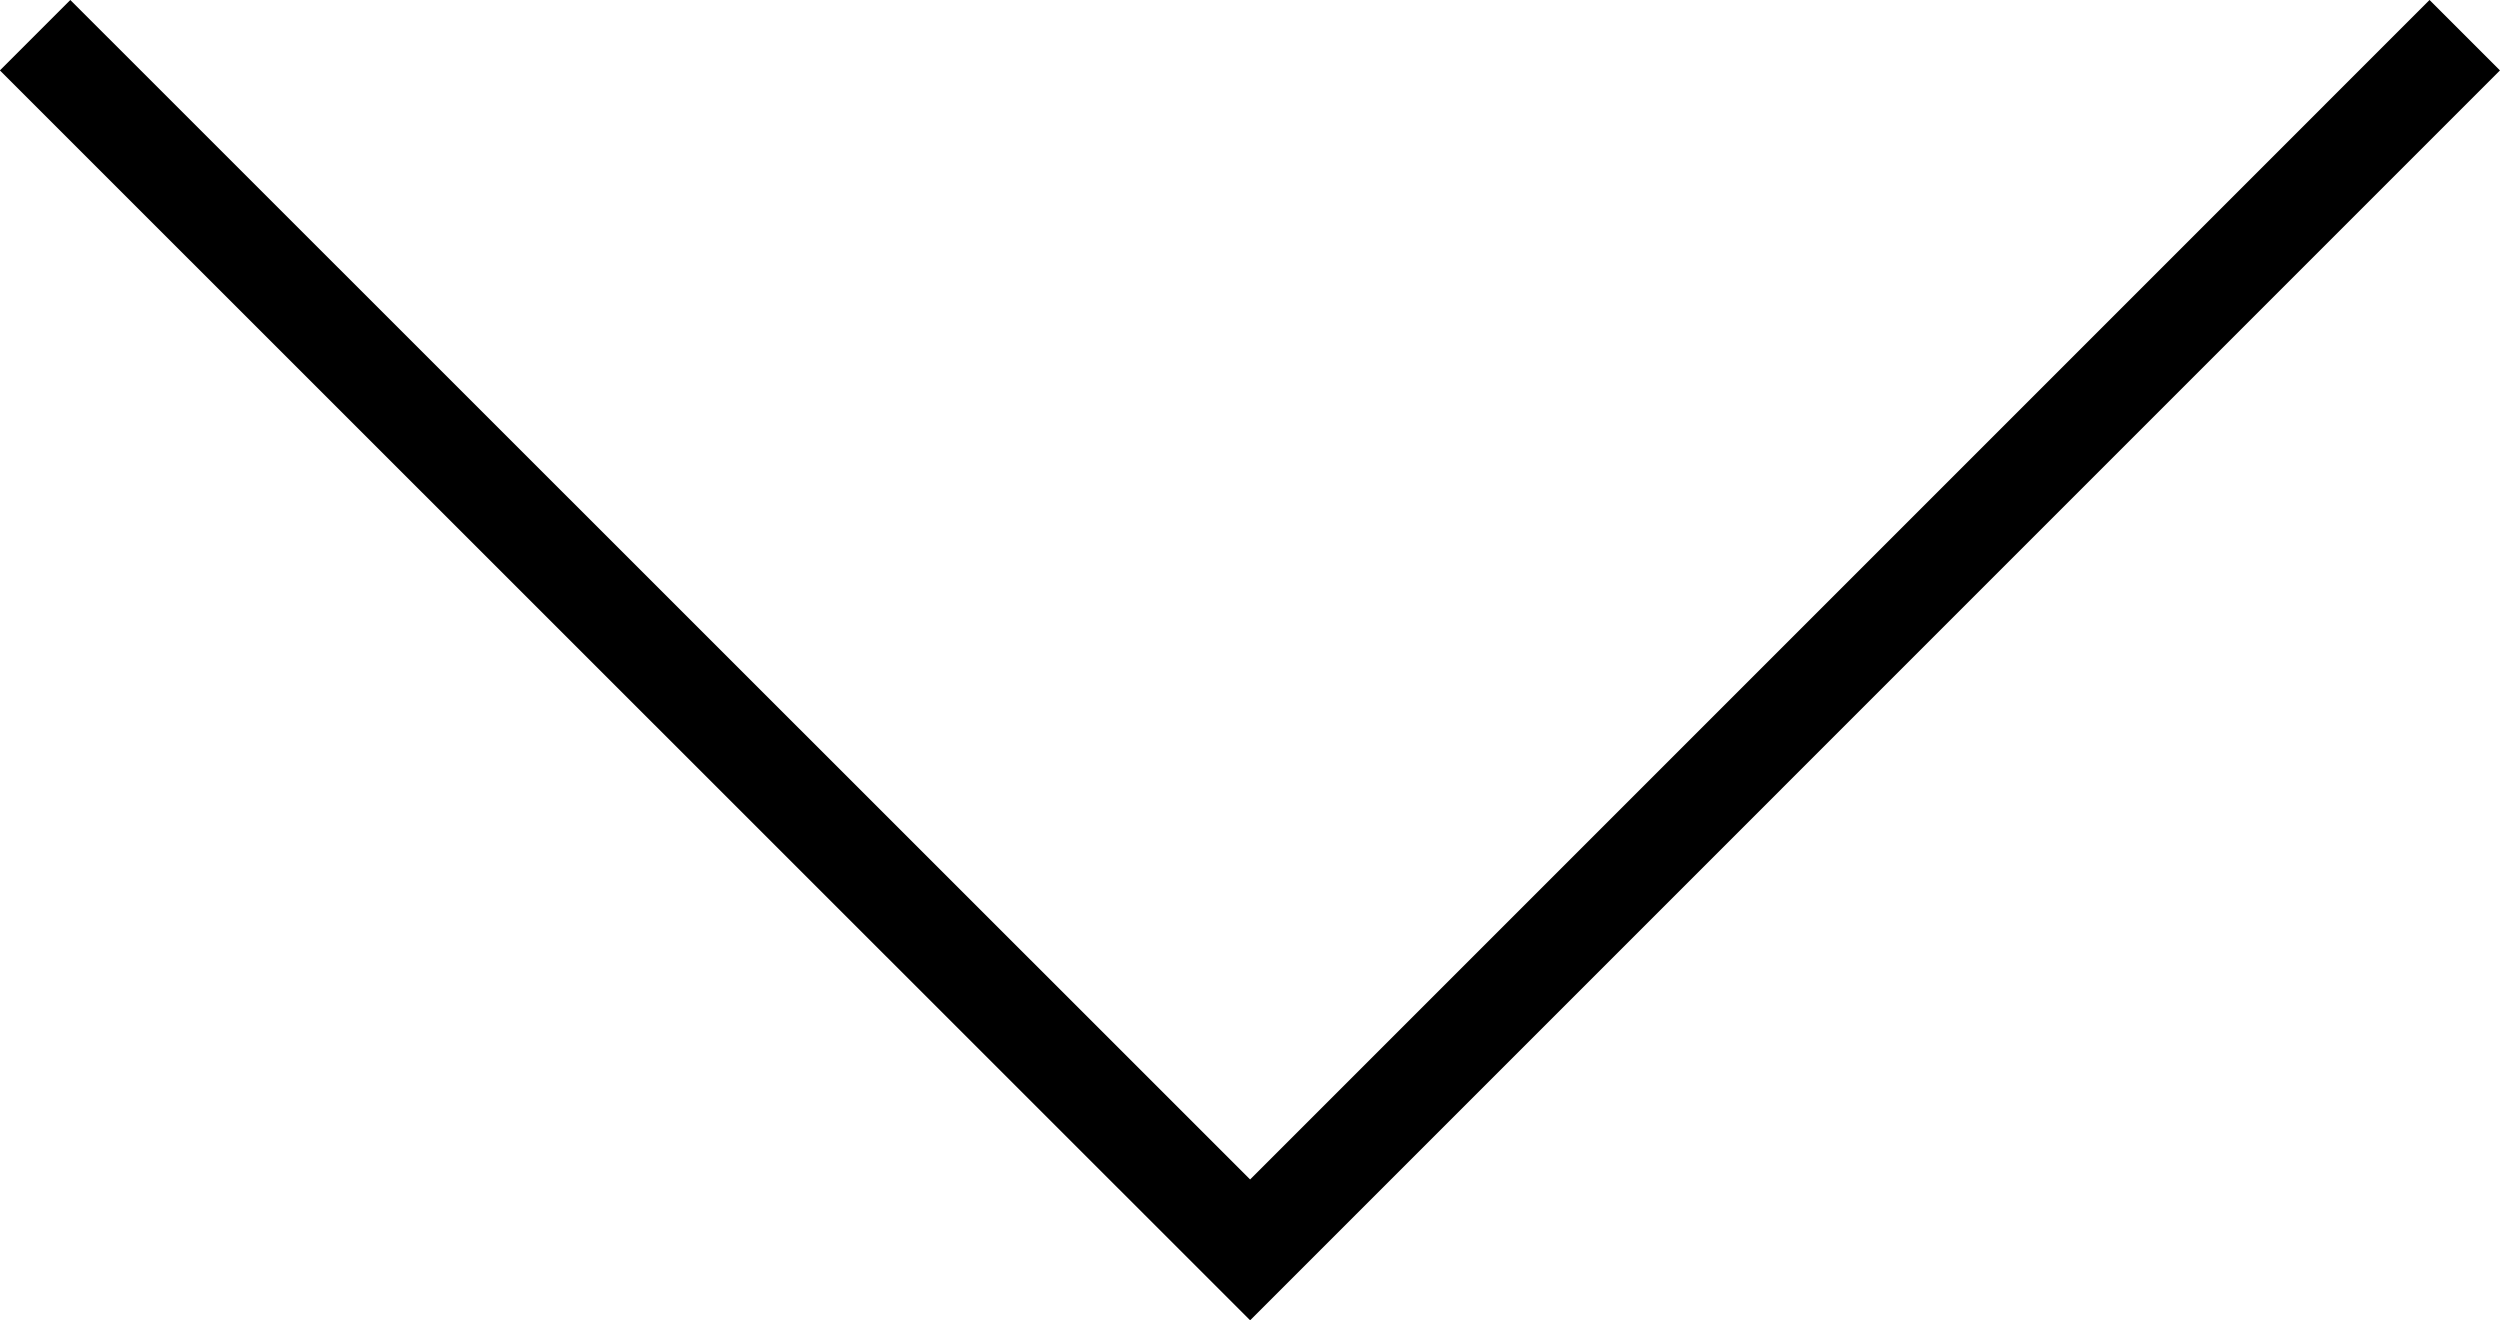 <svg xmlns="http://www.w3.org/2000/svg" xmlns:xlink="http://www.w3.org/1999/xlink" width="50.205" height="26.517" viewBox="0 0 50.205 26.517">
  <defs>
    <clipPath id="clip-path">
      <rect id="Rectangle_1" data-name="Rectangle 1" width="26.517" height="50.205" fill="none"/>
    </clipPath>
  </defs>
  <g id="Groupe_2" data-name="Groupe 2" transform="translate(50.205) rotate(90)">
    <g id="Groupe_1" data-name="Groupe 1" clip-path="url(#clip-path)">
      <path id="Tracé_1" data-name="Tracé 1" d="M.707,49.5,25.1,25.1.707.708" fill="none" stroke="#000" stroke-width="2"/>
    </g>
  </g>
</svg>
